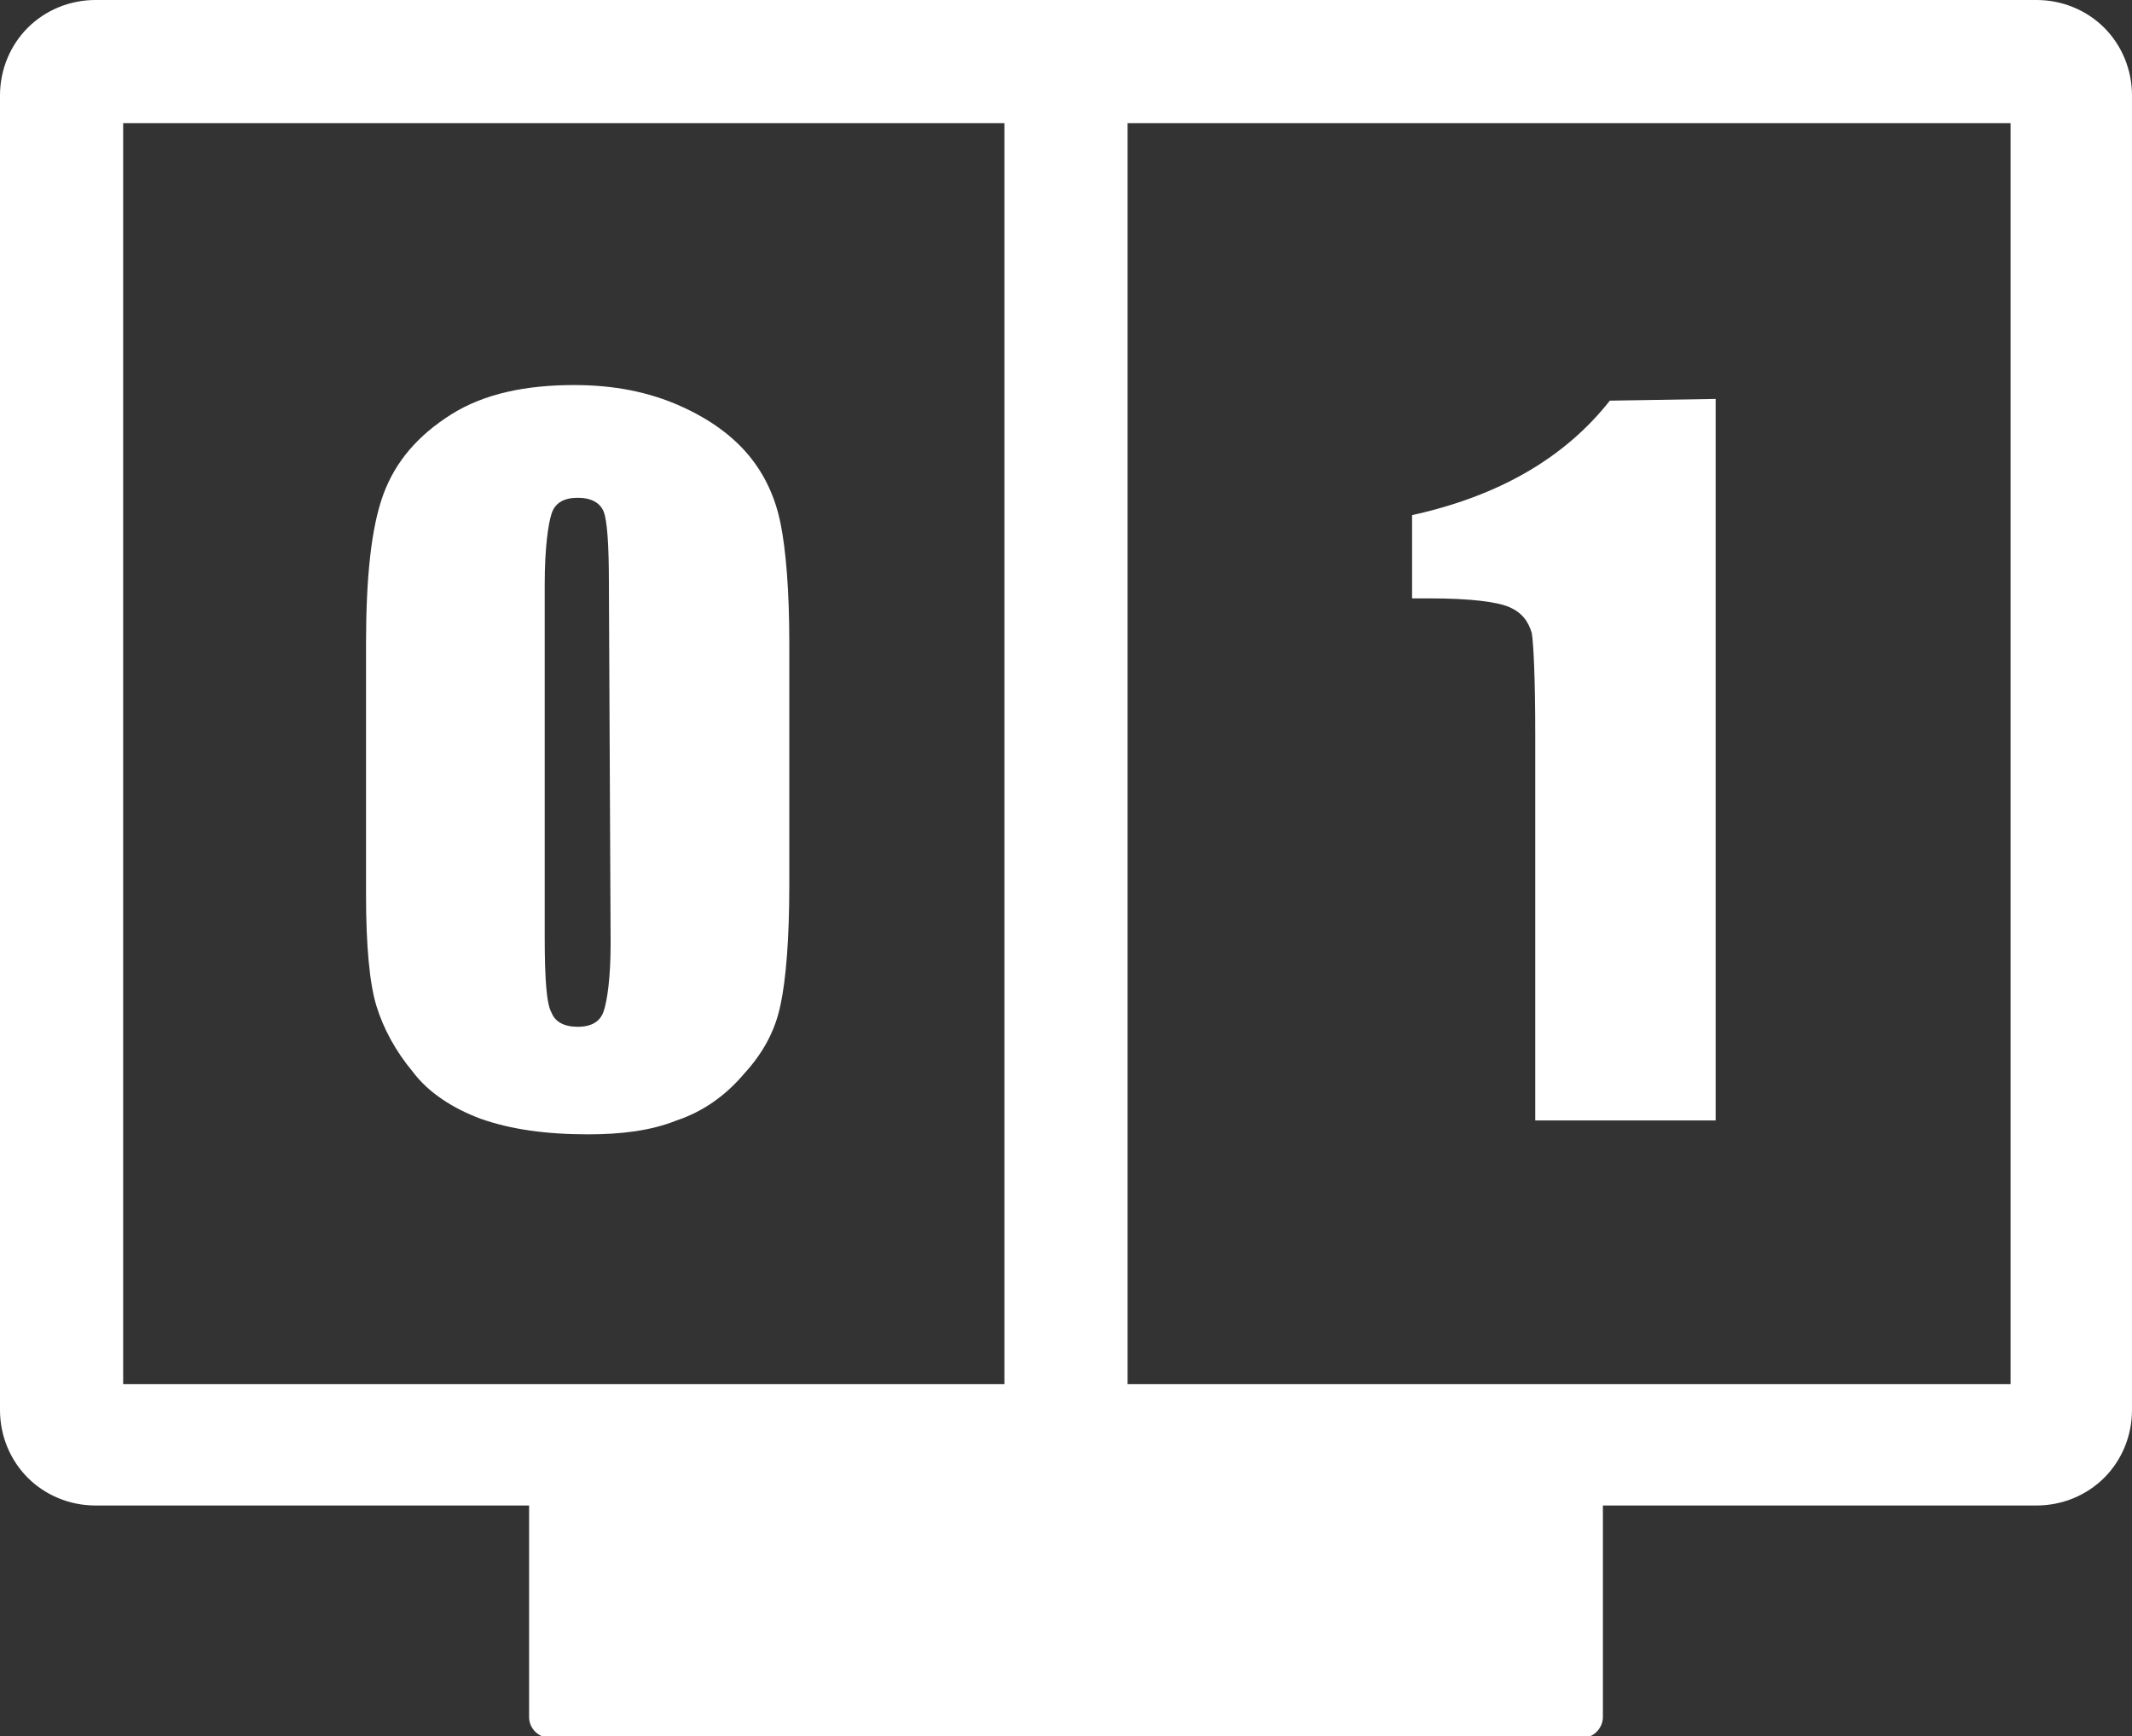<svg enable-background="new 0 0 122.9 100.1" viewBox="0 0 122.9 100.1" xmlns="http://www.w3.org/2000/svg"><rect x="0" y="0" width="122.9" height="100.1" fill="#333333" stroke="none"/><path d="m5.5 0h56 55.9c1.5 0 2.9.6 3.9 1.6s1.6 2.4 1.6 3.9v75.8c0 1.5-.6 2.9-1.6 3.9s-2.4 1.6-3.9 1.6h-25v12.2c0 .6-.5 1.2-1.2 1.2h-59.5c-.6 0-1.2-.5-1.2-1.2v-12.2h-25c-1.5 0-2.9-.6-3.9-1.6s-1.6-2.4-1.6-3.9v-75.8c0-1.5.6-2.9 1.6-3.9s2.4-1.6 3.9-1.6zm40 37.1v13.9c0 3.2-.2 5.5-.5 6.9-.3 1.5-1 2.8-2.1 4-1.1 1.3-2.4 2.2-3.9 2.7-1.5.6-3.2.8-5.1.8-2.5 0-4.5-.3-6.2-.9-1.6-.6-3-1.5-3.9-2.7-1-1.2-1.7-2.5-2.1-3.8s-.6-3.5-.6-6.4v-14.5c0-3.8.3-6.7 1-8.6s2-3.4 3.9-4.6 4.3-1.7 7.1-1.7c2.3 0 4.3.4 6.1 1.2s3.1 1.8 4 2.9 1.5 2.4 1.8 3.9.5 3.8.5 6.9zm-10.4-3.5c0-2.2-.1-3.6-.3-4.1s-.7-.8-1.5-.8-1.3.3-1.5.9-.4 2-.4 4.1v20.3c0 2.4.1 3.9.4 4.4.2.5.7.8 1.5.8s1.3-.3 1.5-.9.4-1.9.4-3.9zm63.8-10.6v41.6h-10.4v-22.3c0-3.2-.1-5.2-.2-5.8-.2-.7-.6-1.2-1.3-1.5s-2.2-.5-4.6-.5h-1v-4.8c5-1.1 8.8-3.3 11.4-6.6zm-33.9-15.9v72.7h50.9v-72.7zm-7.1 72.6v-72.6h-50.8v72.7h50.8z" fill="#fff"/></svg>
